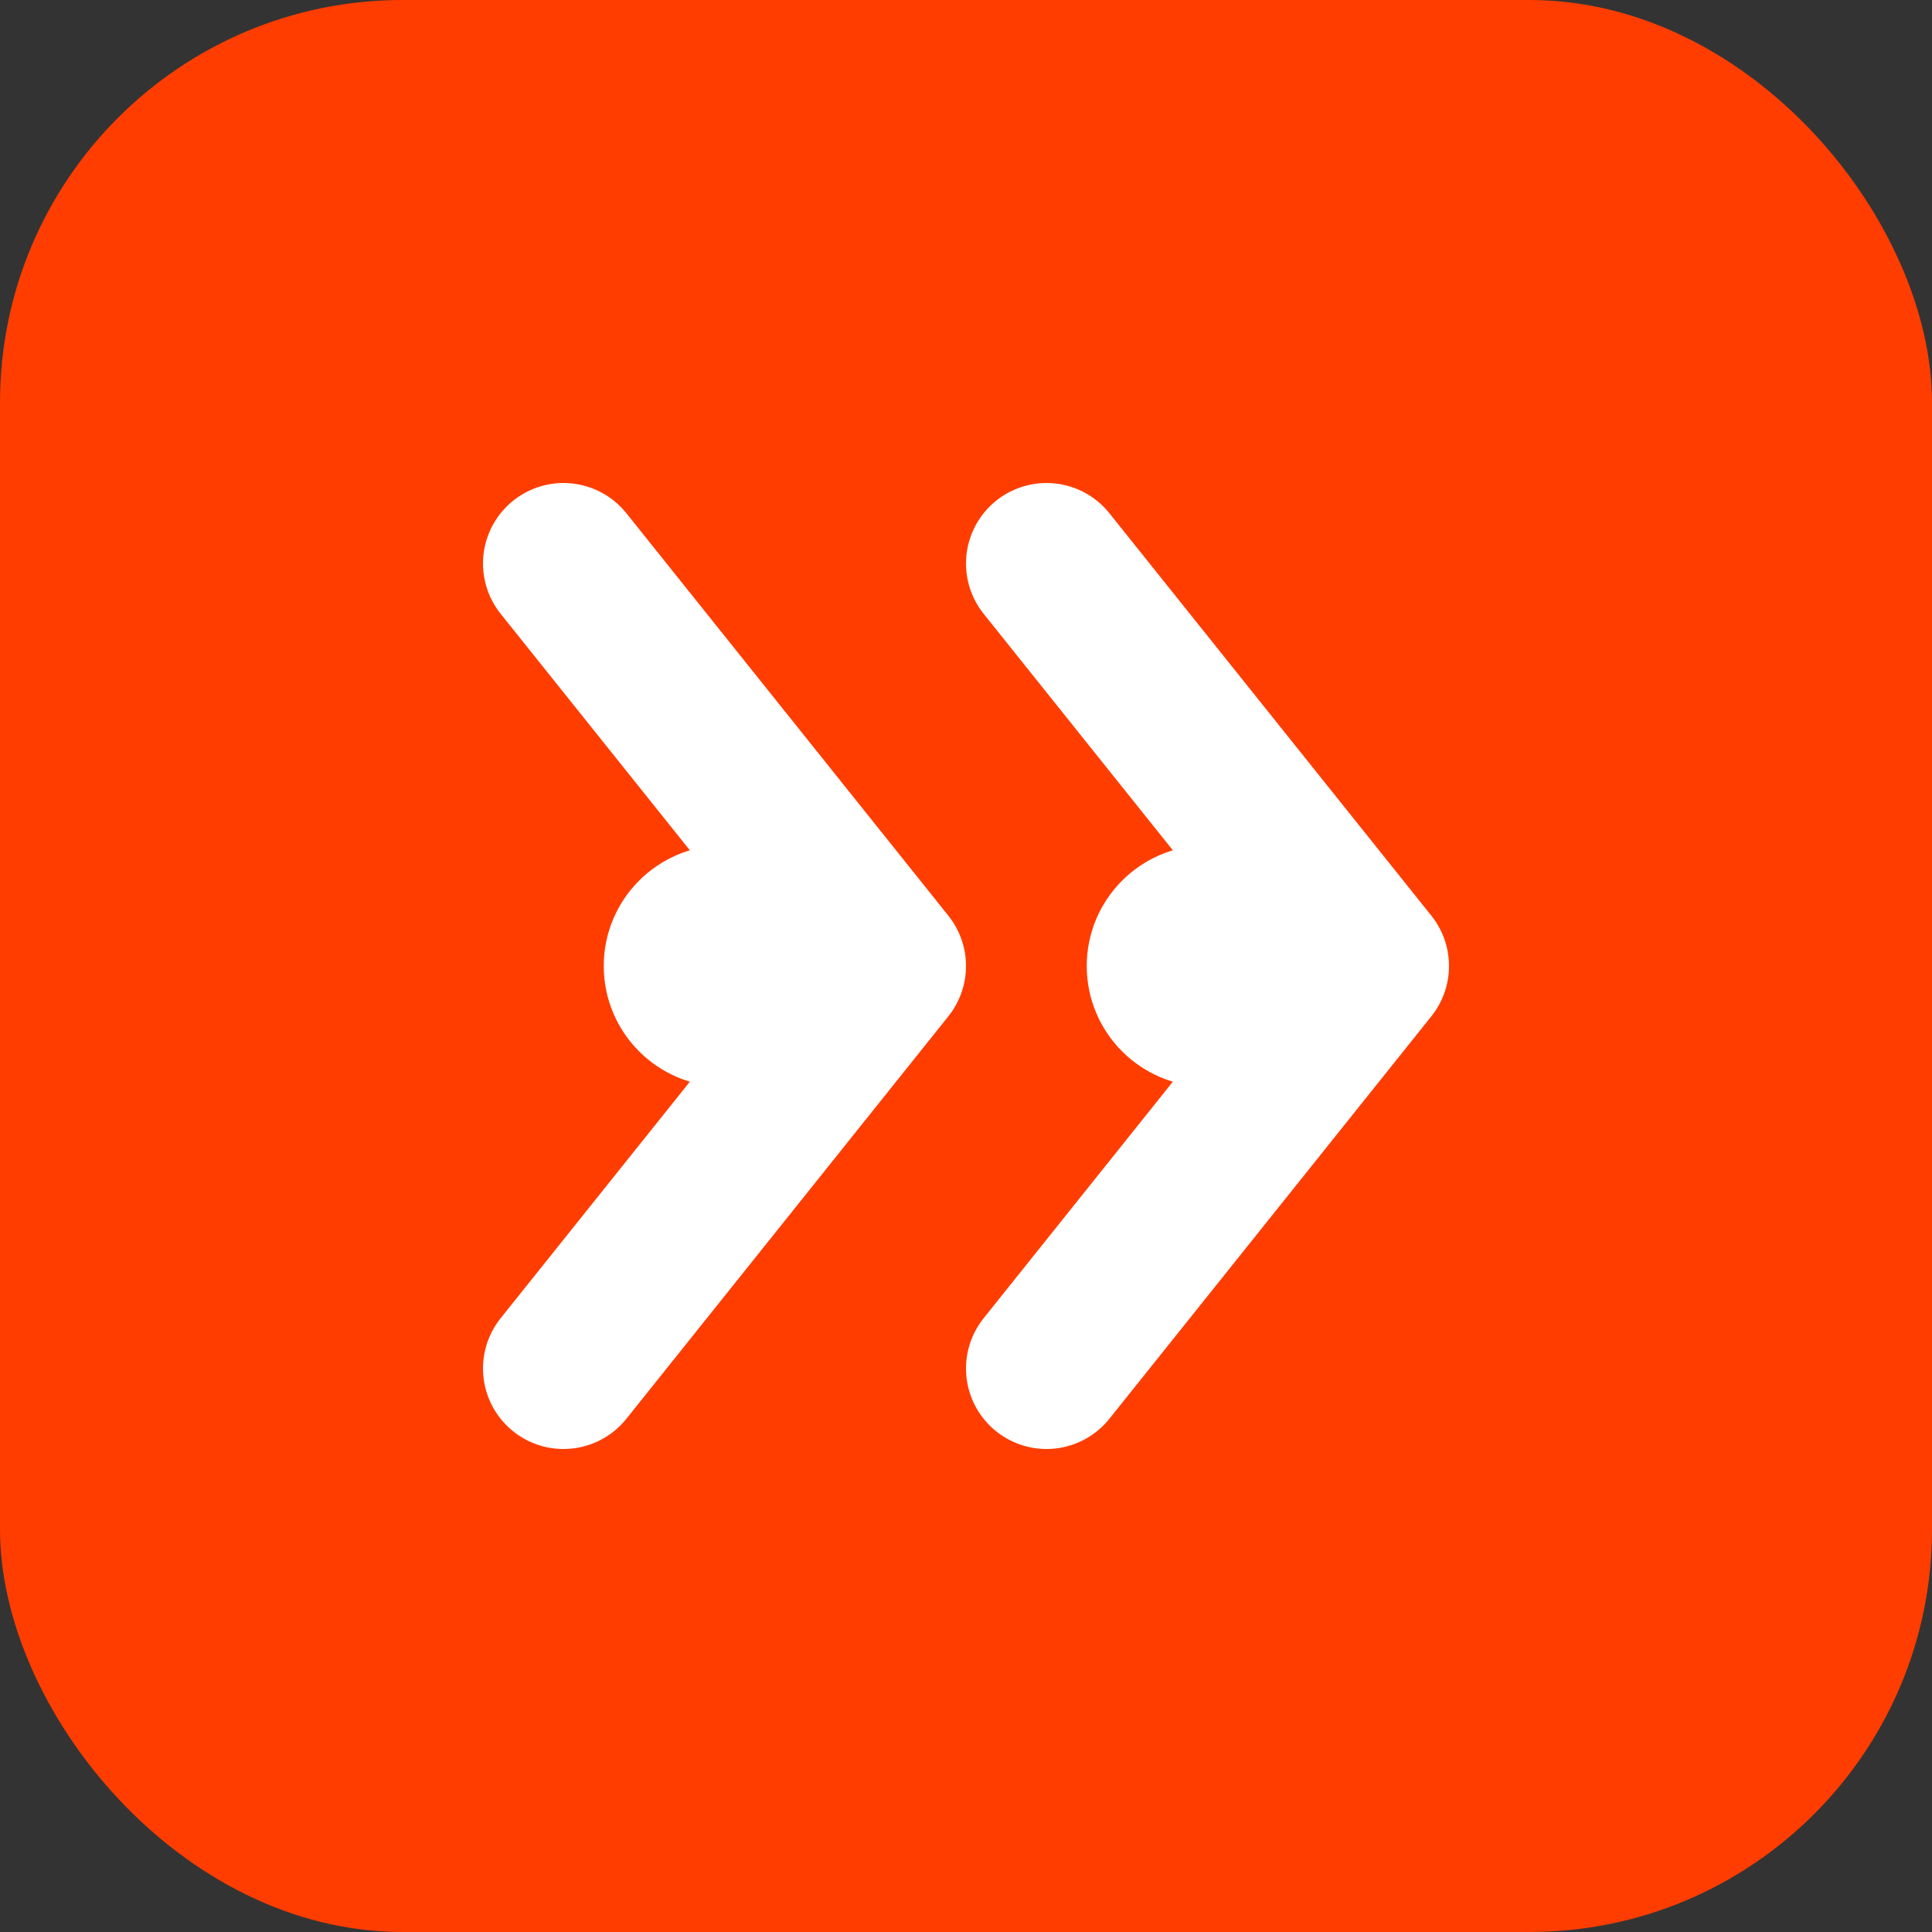 <?xml version="1.0" encoding="UTF-8" standalone="no"?>
<svg width="192" height="192" viewBox="0 0 48 48" fill="none" xmlns="http://www.w3.org/2000/svg">
  <rect x="0" y="0" width="48" height="48" fill="#333333" stroke="none"/>
  <rect width="48" height="48" rx="10" fill="#FF3D00"/>
  <path d="M14 14L22 24L14 34" stroke="white" stroke-width="4" stroke-linecap="round" stroke-linejoin="round"/>
  <path d="M26 14L34 24L26 34" stroke="white" stroke-width="4" stroke-linecap="round" stroke-linejoin="round"/>
  <circle cx="18" cy="24" r="3" fill="white"/>
  <circle cx="30" cy="24" r="3" fill="white"/>
</svg>
